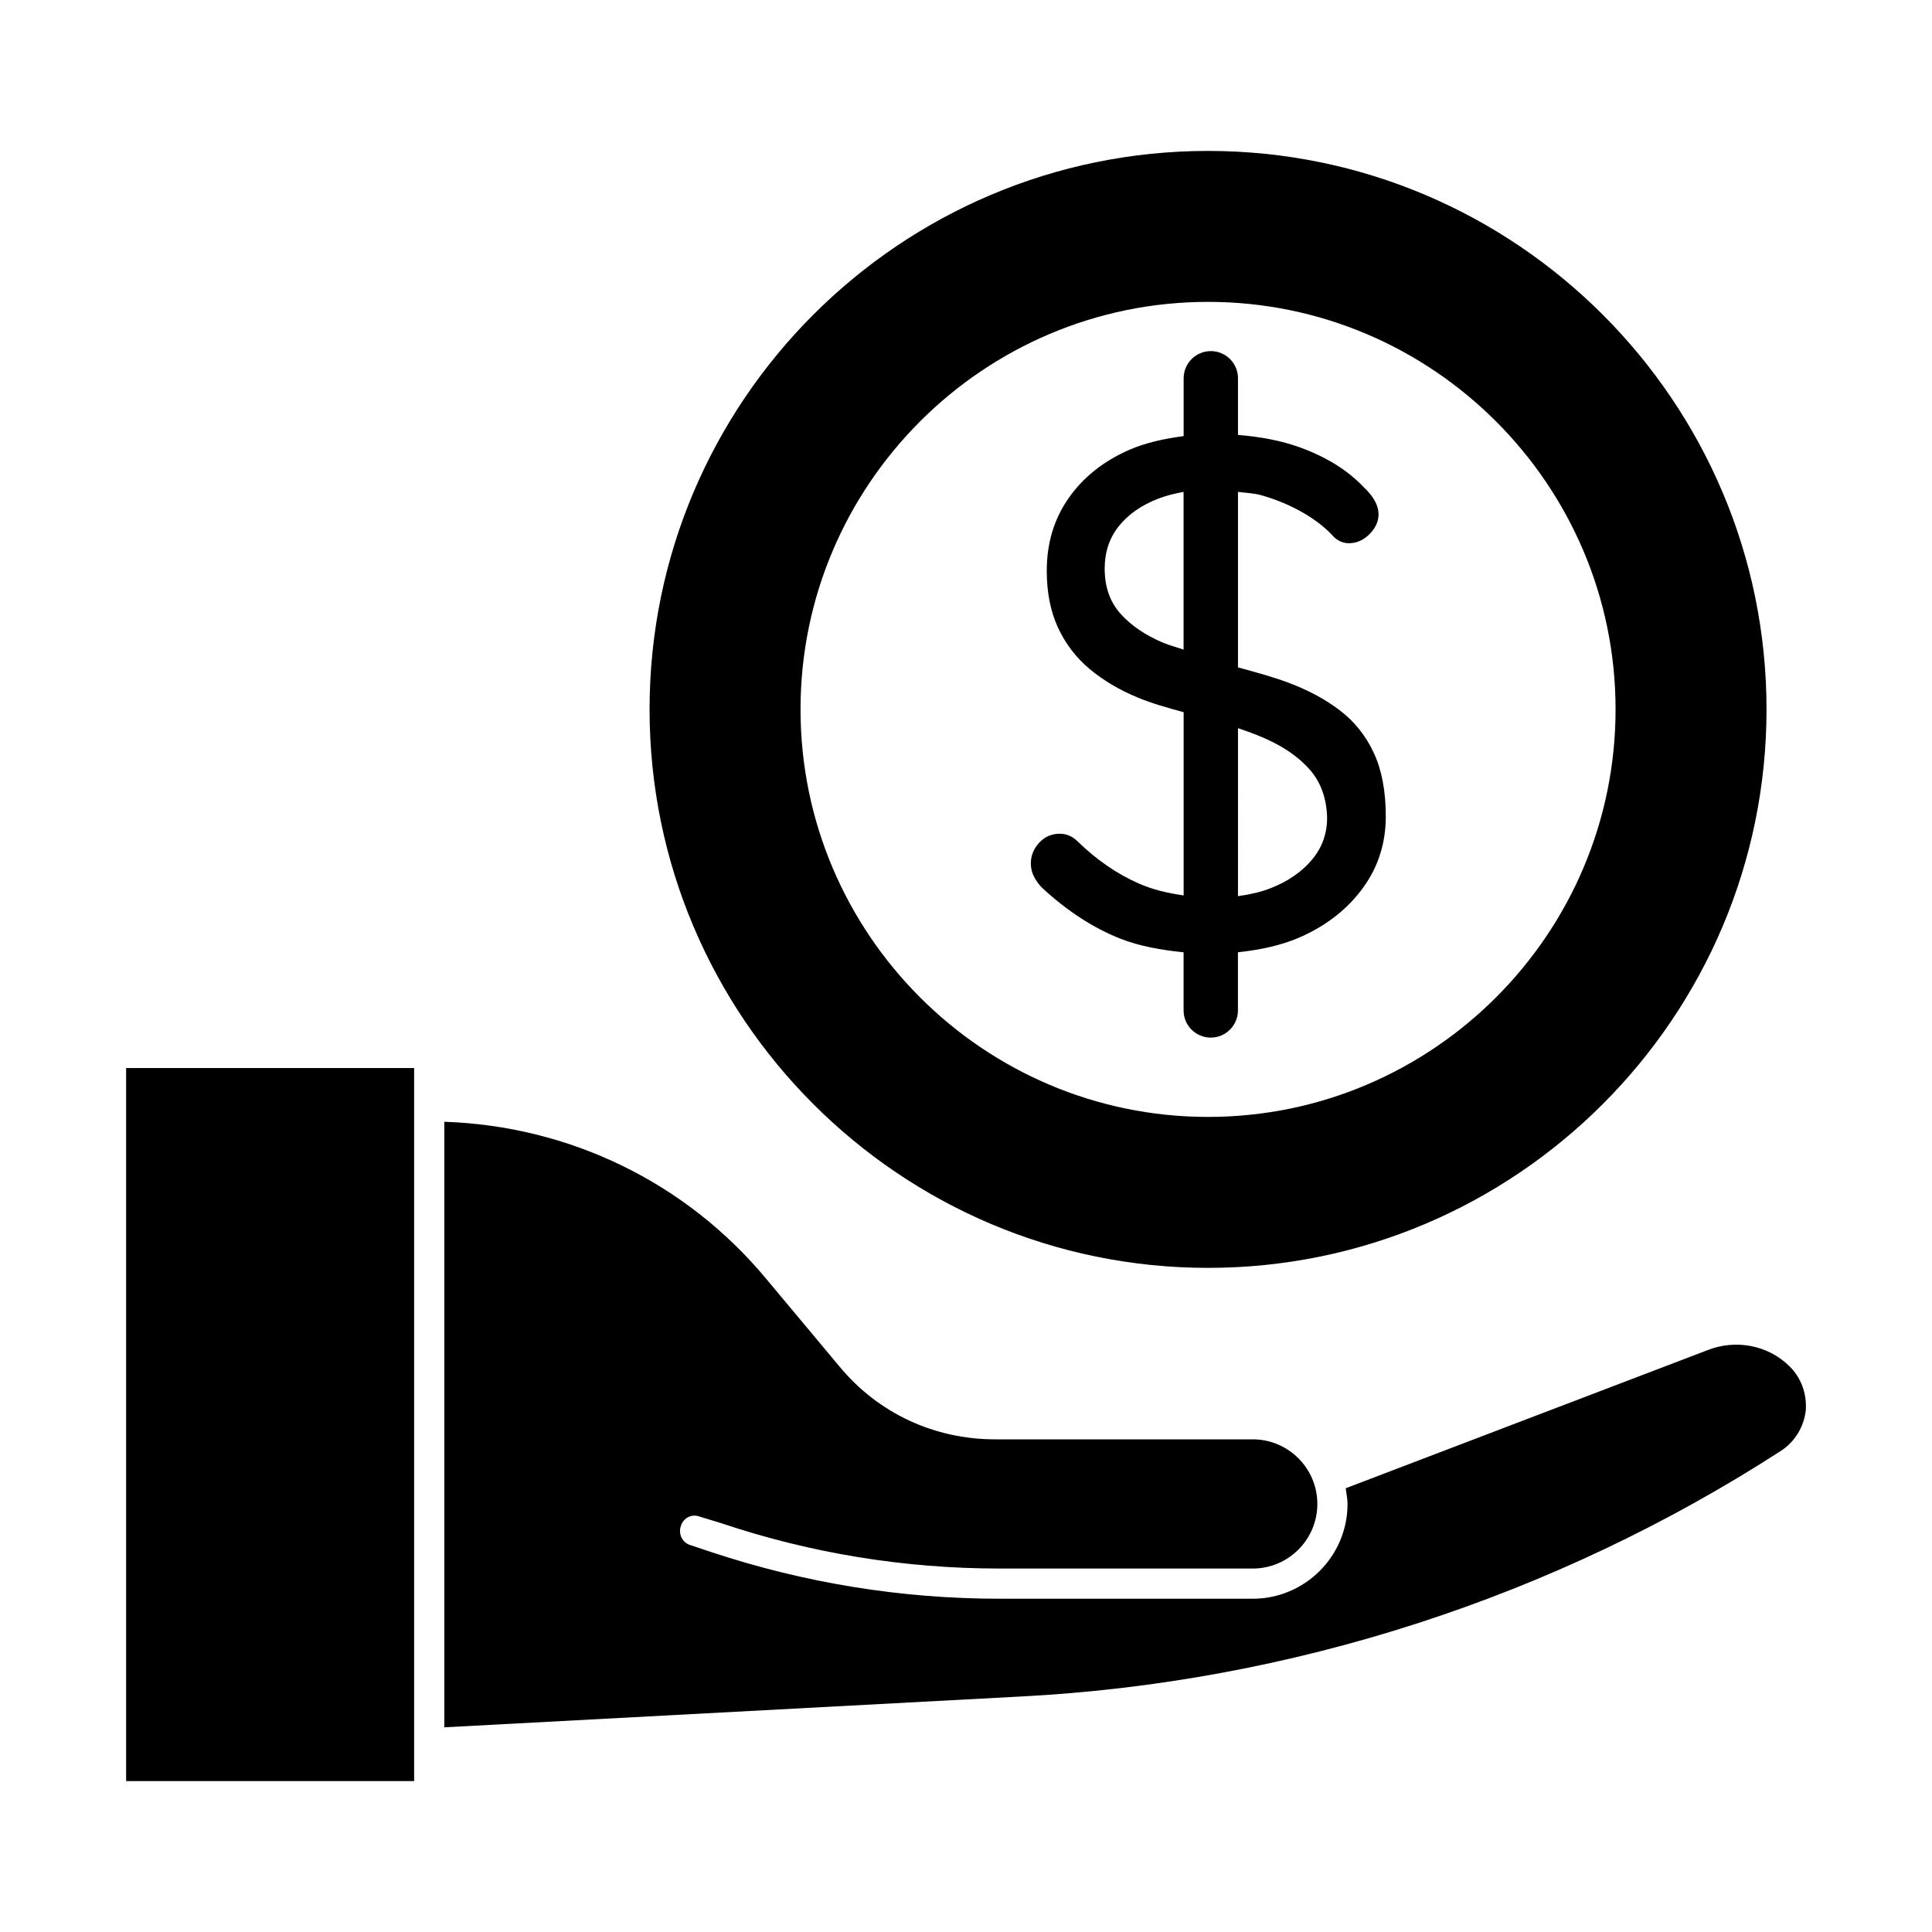 <?xml version="1.0" encoding="UTF-8"?>
<svg width="1200pt" height="1200pt" version="1.1" viewBox="0 0 1200 1200" xmlns="http://www.w3.org/2000/svg">
 <path d="m647.44 551.59c15.602 14.398 31.801 24.898 48.602 31.5 11.586 4.539 24.977 6.977 39.113 8.398v36.113c0 9.336 7.574 16.875 16.875 16.875 9.301 0 16.875-7.574 16.875-16.875v-36.113c14.289-1.574 27.824-4.426 39.863-9.938 16.051-7.312 28.727-17.477 38.023-30.375 9.301-12.898 13.949-27.602 13.949-44.102 0-15.602-2.477-28.762-7.426-39.414-4.949-10.613-11.926-19.426-20.926-26.289-9-6.938-19.727-12.676-32.176-17.363-9.562-3.562-20.398-6.523-31.273-9.488v-109c4.949 0.676 9.898 0.711 14.852 2.176 9.301 2.699 17.852 6.301 25.648 10.801 7.801 4.5 14.25 9.602 19.352 15.301 2.699 2.363 5.699 3.602 9 3.602 4.801 0 9.074-1.875 12.824-5.625s5.625-7.875 5.625-12.336c0-5.438-3-10.949-9-16.648-9.898-10.5-23.023-18.75-39.375-24.75-12.375-4.539-25.461-6.789-38.926-7.914v-35.18c0-9.336-7.574-16.875-16.875-16.875s-16.875 7.574-16.875 16.875v35.926c-12.262 1.613-23.887 4.164-34.164 8.699-15.898 7.051-28.352 17.023-37.352 29.926-9 12.938-13.5 27.898-13.5 45 0 13.5 2.324 25.273 6.977 35.324 4.648 10.051 11.176 18.602 19.574 25.648 8.398 7.051 18.375 12.977 29.926 17.773 8.664 3.637 18.602 6.375 28.539 9.113v113.81c-9.789-1.426-19.164-3.562-27.637-7.312-13.648-5.961-26.324-14.699-38.023-26.062-3.301-3.301-7.051-4.949-11.25-4.949-5.102 0-9.375 1.875-12.824 5.586-3.449 3.789-5.176 8.023-5.176 12.824 0 3 0.676 5.773 2.023 8.363 1.312 2.555 3.035 4.879 5.137 6.977zm121.5-99.297c5.926 1.988 11.664 4.086 16.875 6.414 11.852 5.25 21.148 11.738 27.898 19.539 6.75 7.801 10.273 17.738 10.574 29.699 0 9.938-3.148 18.602-9.449 26.102-6.301 7.5-14.773 13.352-25.426 17.551-6.336 2.512-13.273 4.012-20.477 5.023zm-46.352-53.027c-11.102-4.648-19.949-10.648-26.551-18-6.602-7.352-9.898-16.688-9.898-28.125 0-10.164 2.926-18.977 8.773-26.324 5.852-7.312 14.023-13.051 24.523-17.102 4.875-1.875 10.164-3.188 15.711-4.199v97.988c-4.043-1.461-8.77-2.625-12.559-4.238z"/>
 <path d="m78.336 663.38h178.88v442.88h-178.88z"/>
 <path d="m1111.1 848.25c-13.125-12.75-33-16.5-50.25-9.75l-225 85.875c0.375 3.375 1.125 6.375 1.125 9.75 0 32.625-26.625 58.875-58.875 58.875h-157.12c-61.125 0-121.12-9.75-178.88-28.875l-13.5-4.5c-4.875-1.5-7.5-7.125-5.625-12 1.5-4.875 6.75-7.5 11.625-5.625l13.5 4.125c55.875 18.75 114 28.125 172.88 28.125h157.12c22.125 0 40.125-18 40.125-40.125s-18-40.125-40.125-40.125h-160.12c-37.5 0-72.375-16.125-96.375-45l-45.75-54.75c-49.875-60-122.25-94.875-199.88-97.5v376.12l357.75-19.125c168-8.625 331.5-61.5 472.5-152.62 8.625-5.625 14.25-15 15.375-25.125 0.75-10.5-3-20.625-10.5-27.75z"/>
 <path d="m750.34 787.5c191.25 0 346.88-155.62 346.88-346.88s-155.62-346.88-346.88-346.88-346.88 155.62-346.88 346.88 155.62 346.88 346.88 346.88zm0-600c139.5 0 253.12 113.62 253.12 253.12s-113.62 253.12-253.12 253.12-253.12-113.62-253.12-253.12 113.62-253.12 253.12-253.12z"/>
</svg>
